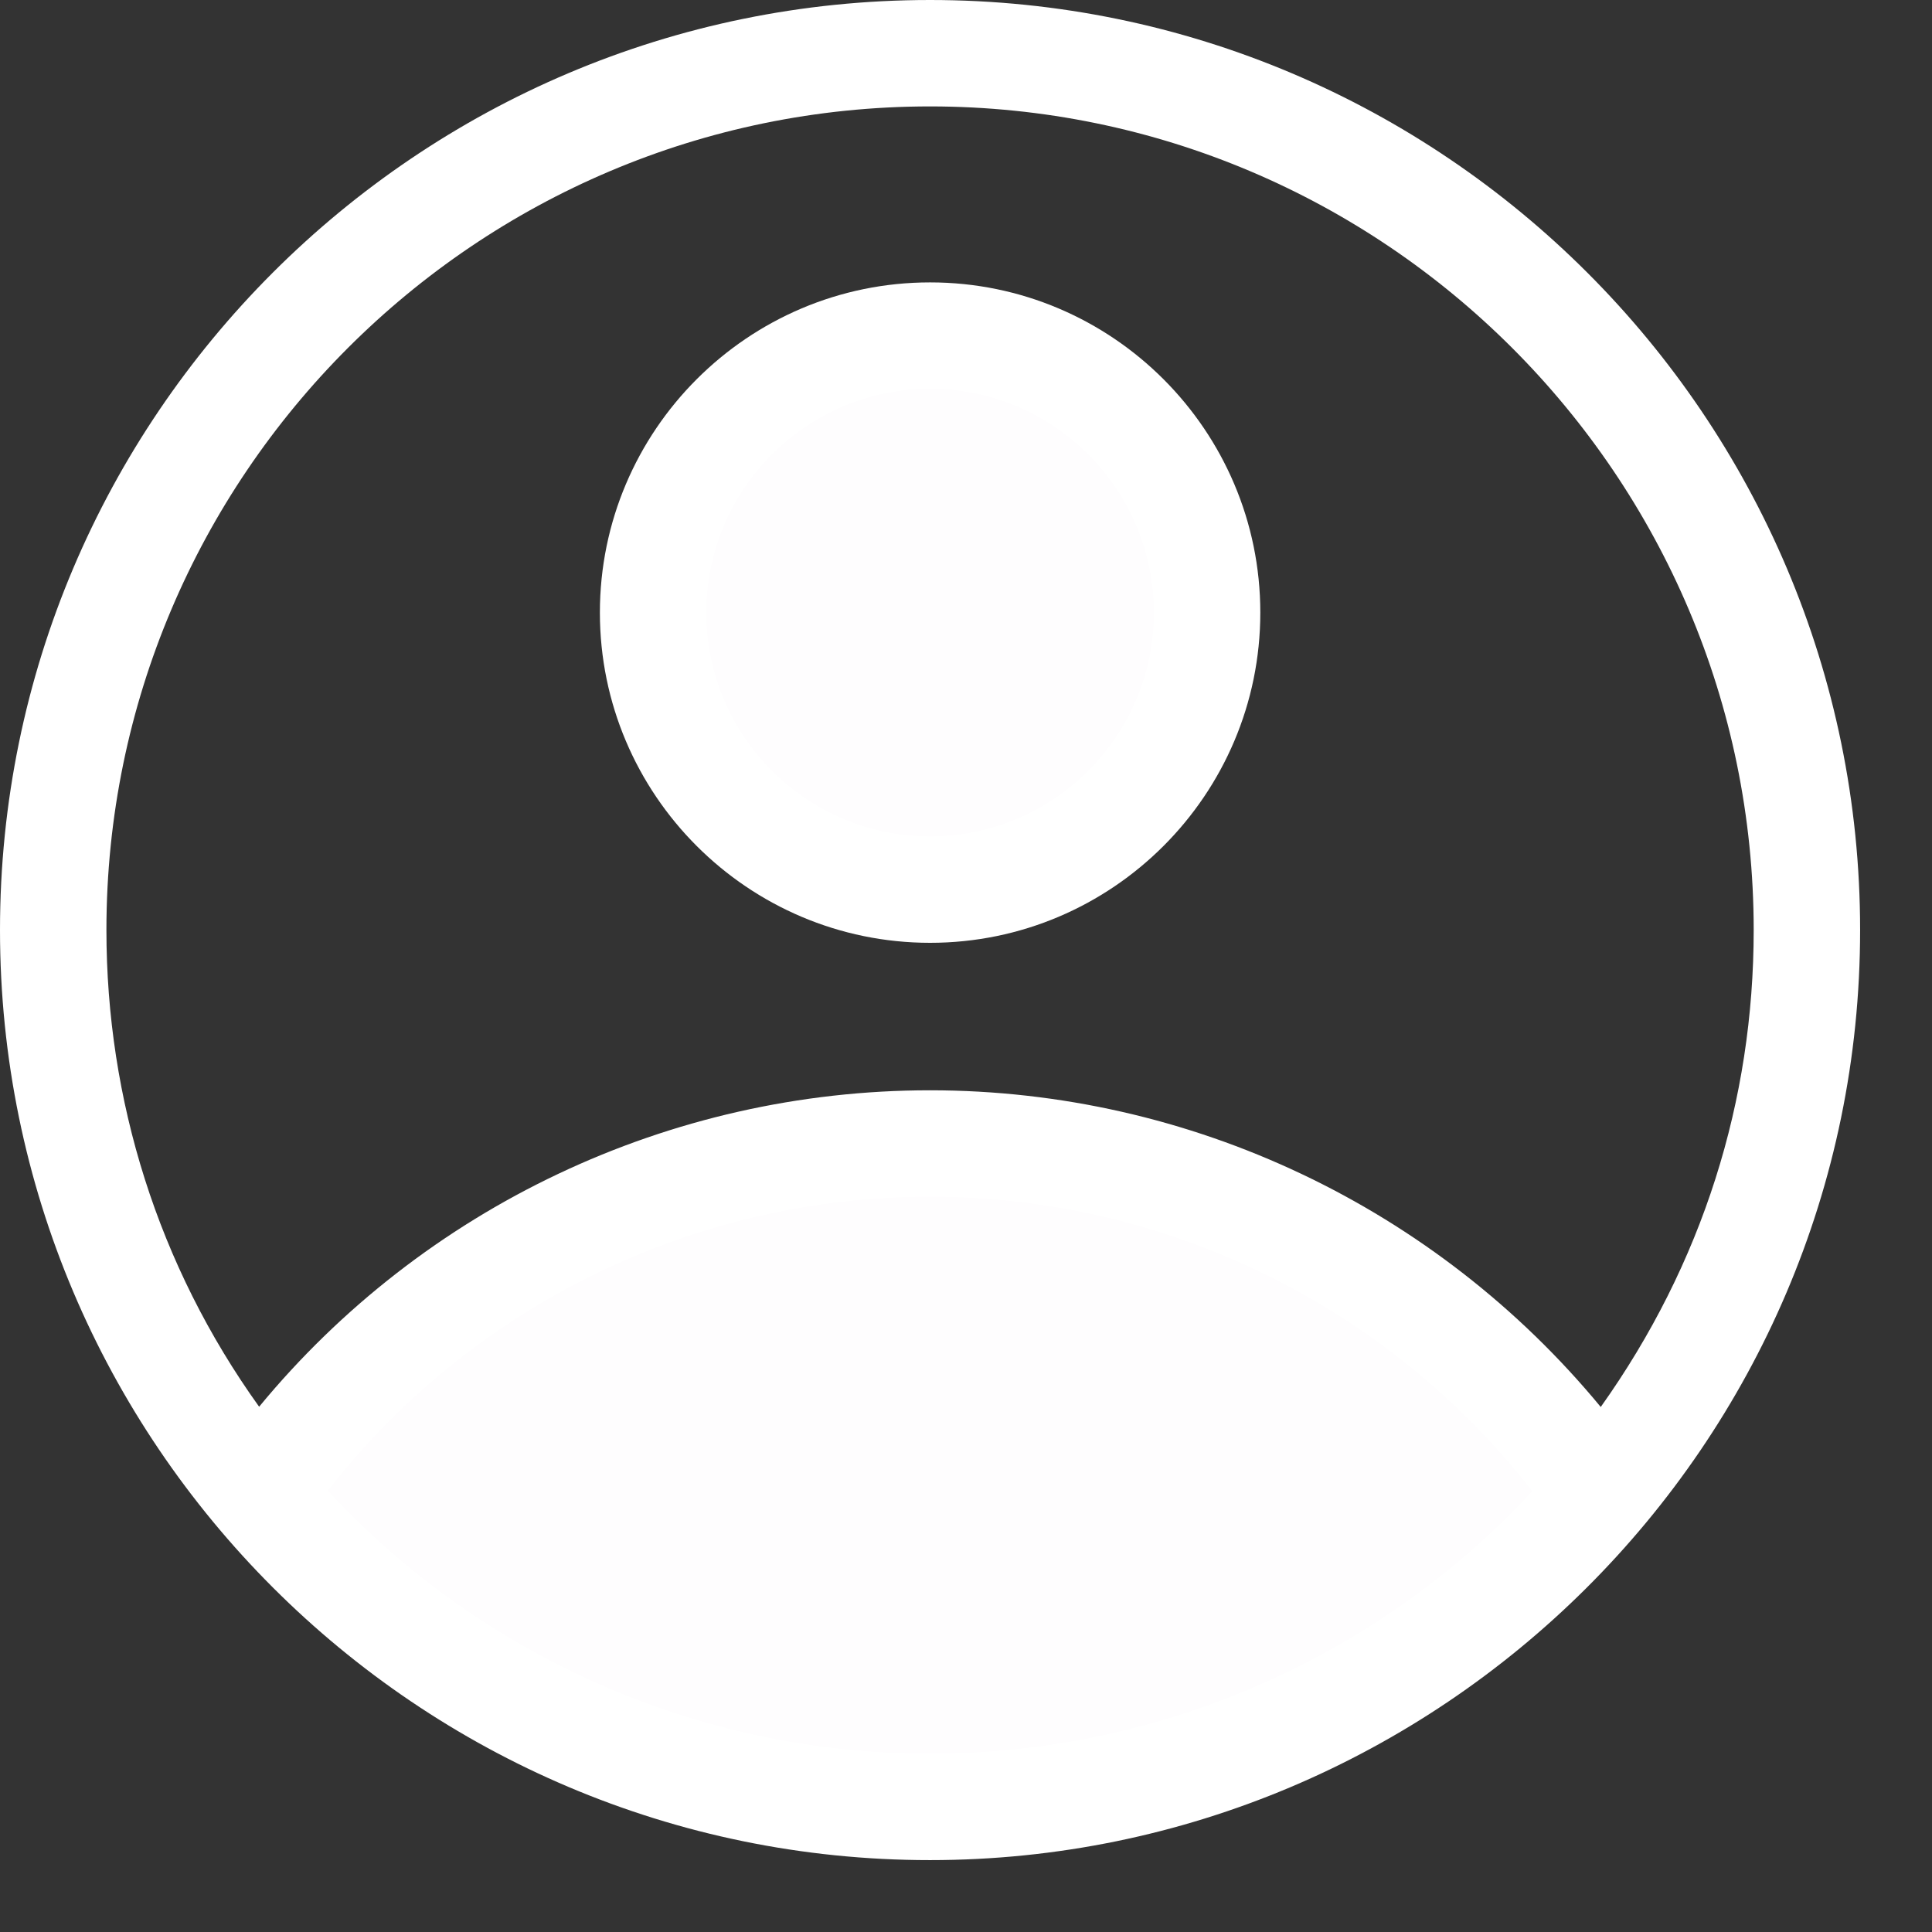 <svg width="24" height="24" viewBox="0 0 24 24" fill="none" xmlns="http://www.w3.org/2000/svg">
<rect x="0" y="0" width="24" height="24" fill="#333333" stroke="none"/>
<path d="M19.883 18.534C17.896 20.913 14.9 22.42 11.554 22.42C8.208 22.42 5.212 20.907 3.224 18.528C5.051 15.9 8.101 14.18 11.554 14.18C15.001 14.18 18.05 15.9 19.883 18.534Z" fill="#FEFDFE"/>
<path d="M14.994 7.582C14.994 9.478 13.45 11.023 11.553 11.023C9.649 11.023 8.112 9.478 8.112 7.582C8.112 5.677 9.649 4.141 11.553 4.141C13.45 4.141 14.994 5.677 14.994 7.582Z" fill="#FEFDFE"/>
<path d="M11.553 0C5.183 0 0 5.183 0 11.553C0 17.923 5.184 23.107 11.553 23.107C17.88 23.107 23.107 17.956 23.107 11.553C23.107 5.183 17.924 0 11.553 0ZM4.094 18.541C4.087 18.533 4.08 18.524 4.073 18.516C5.861 16.222 8.62 14.866 11.554 14.866C14.483 14.866 17.242 16.224 19.034 18.523C19.028 18.529 19.023 18.536 19.017 18.543C17.157 20.544 14.466 21.785 11.553 21.785C8.647 21.785 5.967 20.554 4.094 18.541ZM19.885 17.478C17.841 15.002 14.79 13.544 11.553 13.544C8.312 13.544 5.259 15.001 3.219 17.475C1.961 15.721 1.322 13.661 1.322 11.553C1.322 5.912 5.912 1.322 11.553 1.322C17.195 1.322 21.785 5.912 21.785 11.553C21.785 13.672 21.151 15.699 19.885 17.478Z" fill="white"/>
<path d="M11.554 3.508C9.292 3.508 7.452 5.348 7.452 7.61C7.452 9.872 9.292 11.712 11.554 11.712C13.816 11.712 15.656 9.872 15.656 7.61C15.656 5.348 13.816 3.508 11.554 3.508ZM11.554 10.39C10.021 10.39 8.774 9.143 8.774 7.61C8.774 6.077 10.021 4.83 11.554 4.83C13.086 4.83 14.334 6.077 14.334 7.61C14.334 9.143 13.086 10.39 11.554 10.39Z" fill="white"/>
</svg>
